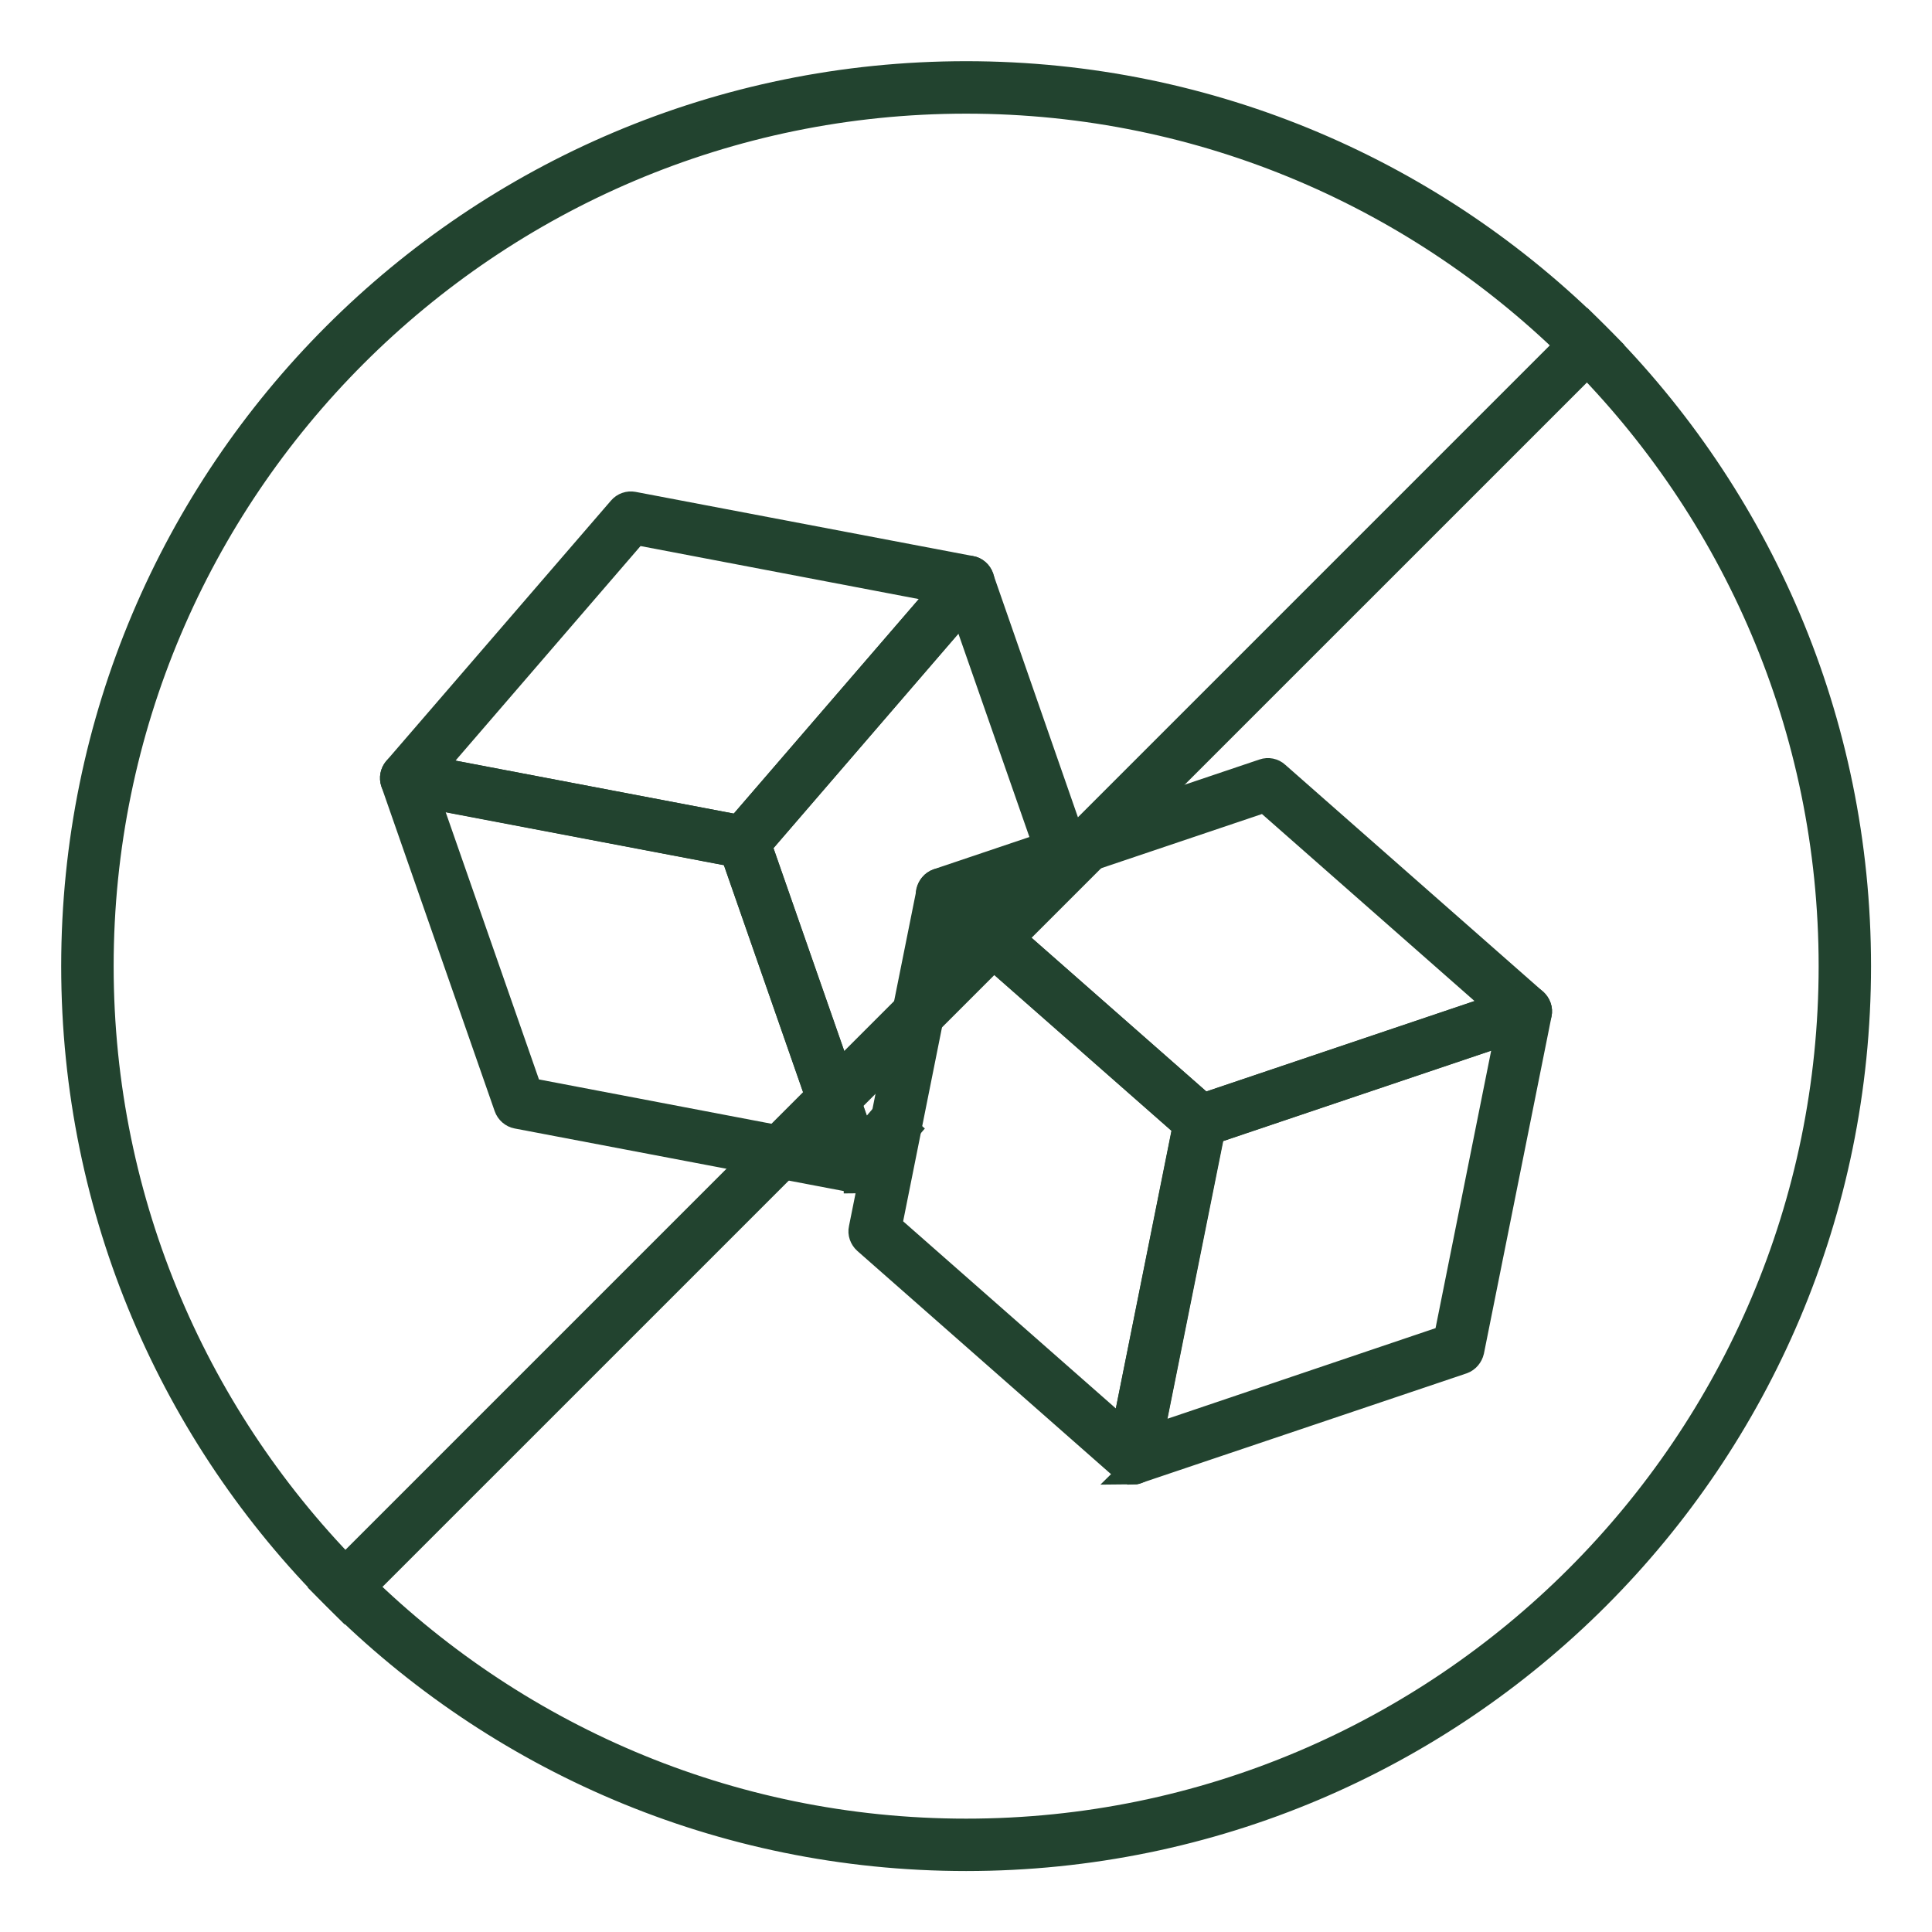 <svg xmlns="http://www.w3.org/2000/svg" fill="none" viewBox="0 0 26 26" height="26" width="26">
<path stroke-width="0.353" stroke="#22432F" fill="#22432F" d="M11.531 15.88C11.531 15.88 11.51 15.88 11.499 15.88C11.435 15.87 11.386 15.824 11.365 15.764L9.841 11.393C9.82 11.333 9.834 11.266 9.873 11.22L12.896 7.717C12.938 7.667 13.002 7.646 13.062 7.657C13.125 7.667 13.175 7.713 13.196 7.773L14.469 11.428L14.138 11.544L12.963 8.179L10.208 11.375L11.598 15.362L11.929 14.977L12.197 15.206L11.665 15.824C11.63 15.863 11.58 15.884 11.531 15.884V15.88Z"></path>
<path stroke-width="0.353" stroke="#22432F" fill="#22432F" d="M11.534 15.877C11.534 15.877 11.512 15.877 11.502 15.877L6.958 15.013C6.898 15.002 6.845 14.956 6.824 14.896L5.3 10.529C5.279 10.469 5.293 10.402 5.332 10.356C5.374 10.306 5.437 10.285 5.497 10.296L10.041 11.16C10.101 11.171 10.154 11.217 10.175 11.277L11.699 15.644C11.721 15.704 11.707 15.771 11.668 15.817C11.632 15.856 11.583 15.877 11.534 15.877ZM7.12 14.681L11.265 15.471L9.876 11.488L5.73 10.698L7.12 14.681Z"></path>
<path stroke-width="0.353" stroke="#22432F" fill="#22432F" d="M10.01 11.509C10.01 11.509 9.988 11.509 9.978 11.509L5.434 10.645C5.374 10.634 5.321 10.589 5.3 10.529C5.279 10.469 5.293 10.402 5.332 10.356L8.355 6.853C8.397 6.803 8.461 6.782 8.521 6.793L13.065 7.657C13.125 7.667 13.178 7.713 13.199 7.773C13.22 7.833 13.206 7.9 13.167 7.946L10.147 11.449C10.112 11.488 10.062 11.509 10.013 11.509H10.01ZM5.797 10.352L9.943 11.142L12.698 7.946L8.553 7.156L5.797 10.352Z"></path>
<path stroke-width="0.353" stroke="#22432F" fill="#22432F" d="M16.152 15.263C16.109 15.263 16.067 15.249 16.035 15.221L12.56 12.166C12.514 12.123 12.49 12.06 12.504 12C12.518 11.94 12.56 11.887 12.62 11.866L17.006 10.388C17.066 10.367 17.133 10.381 17.178 10.423L20.65 13.478C20.696 13.521 20.72 13.584 20.706 13.644C20.692 13.704 20.65 13.757 20.59 13.778L16.208 15.256C16.191 15.263 16.169 15.267 16.152 15.267V15.263ZM13.026 12.102L16.194 14.889L20.191 13.542L17.023 10.755L13.026 12.102Z"></path>
<path stroke-width="0.353" stroke="#22432F" fill="#22432F" d="M15.242 19.8C15.2 19.8 15.158 19.786 15.126 19.758C15.08 19.715 15.055 19.652 15.069 19.592L15.98 15.055C15.994 14.995 16.036 14.942 16.096 14.921L20.478 13.443C20.538 13.421 20.605 13.436 20.651 13.478C20.696 13.52 20.721 13.584 20.707 13.644L19.797 18.181C19.783 18.241 19.74 18.294 19.68 18.315L15.295 19.793C15.277 19.8 15.256 19.803 15.239 19.803L15.242 19.8ZM16.304 15.221L15.475 19.359L19.472 18.008L20.301 13.873L16.304 15.221Z"></path>
<path stroke-width="0.353" stroke="#22432F" fill="#22432F" d="M15.242 19.8C15.2 19.8 15.157 19.786 15.126 19.757L11.654 16.702C11.608 16.66 11.584 16.596 11.598 16.536L12.508 12C12.522 11.94 12.564 11.887 12.624 11.866C12.684 11.844 12.751 11.858 12.797 11.901L16.272 14.956C16.318 14.998 16.343 15.062 16.329 15.122L15.418 19.659C15.404 19.719 15.362 19.771 15.302 19.793C15.284 19.8 15.263 19.803 15.245 19.803L15.242 19.8ZM11.961 16.501L15.129 19.288L15.958 15.15L12.79 12.363L11.961 16.501Z"></path>
<path stroke-width="0.353" stroke="#22432F" fill="#22432F" d="M13.002 1.353C19.422 1.353 24.651 6.577 24.651 13.002C24.651 19.426 19.426 24.651 13.002 24.651C6.578 24.651 1.353 19.422 1.353 13.002C1.353 6.581 6.578 1.353 13.002 1.353ZM13.002 1C6.373 1 1 6.373 1 13.002C1 19.631 6.373 25.003 13.002 25.003C19.631 25.003 25.003 19.631 25.003 13.002C25.003 6.373 19.627 1 13.002 1Z"></path>
<path stroke-width="0.353" stroke="#22432F" fill="#22432F" d="M21.361 4.393L4.391 21.364L4.64 21.613L21.611 4.643L21.361 4.393Z"></path>
</svg>
